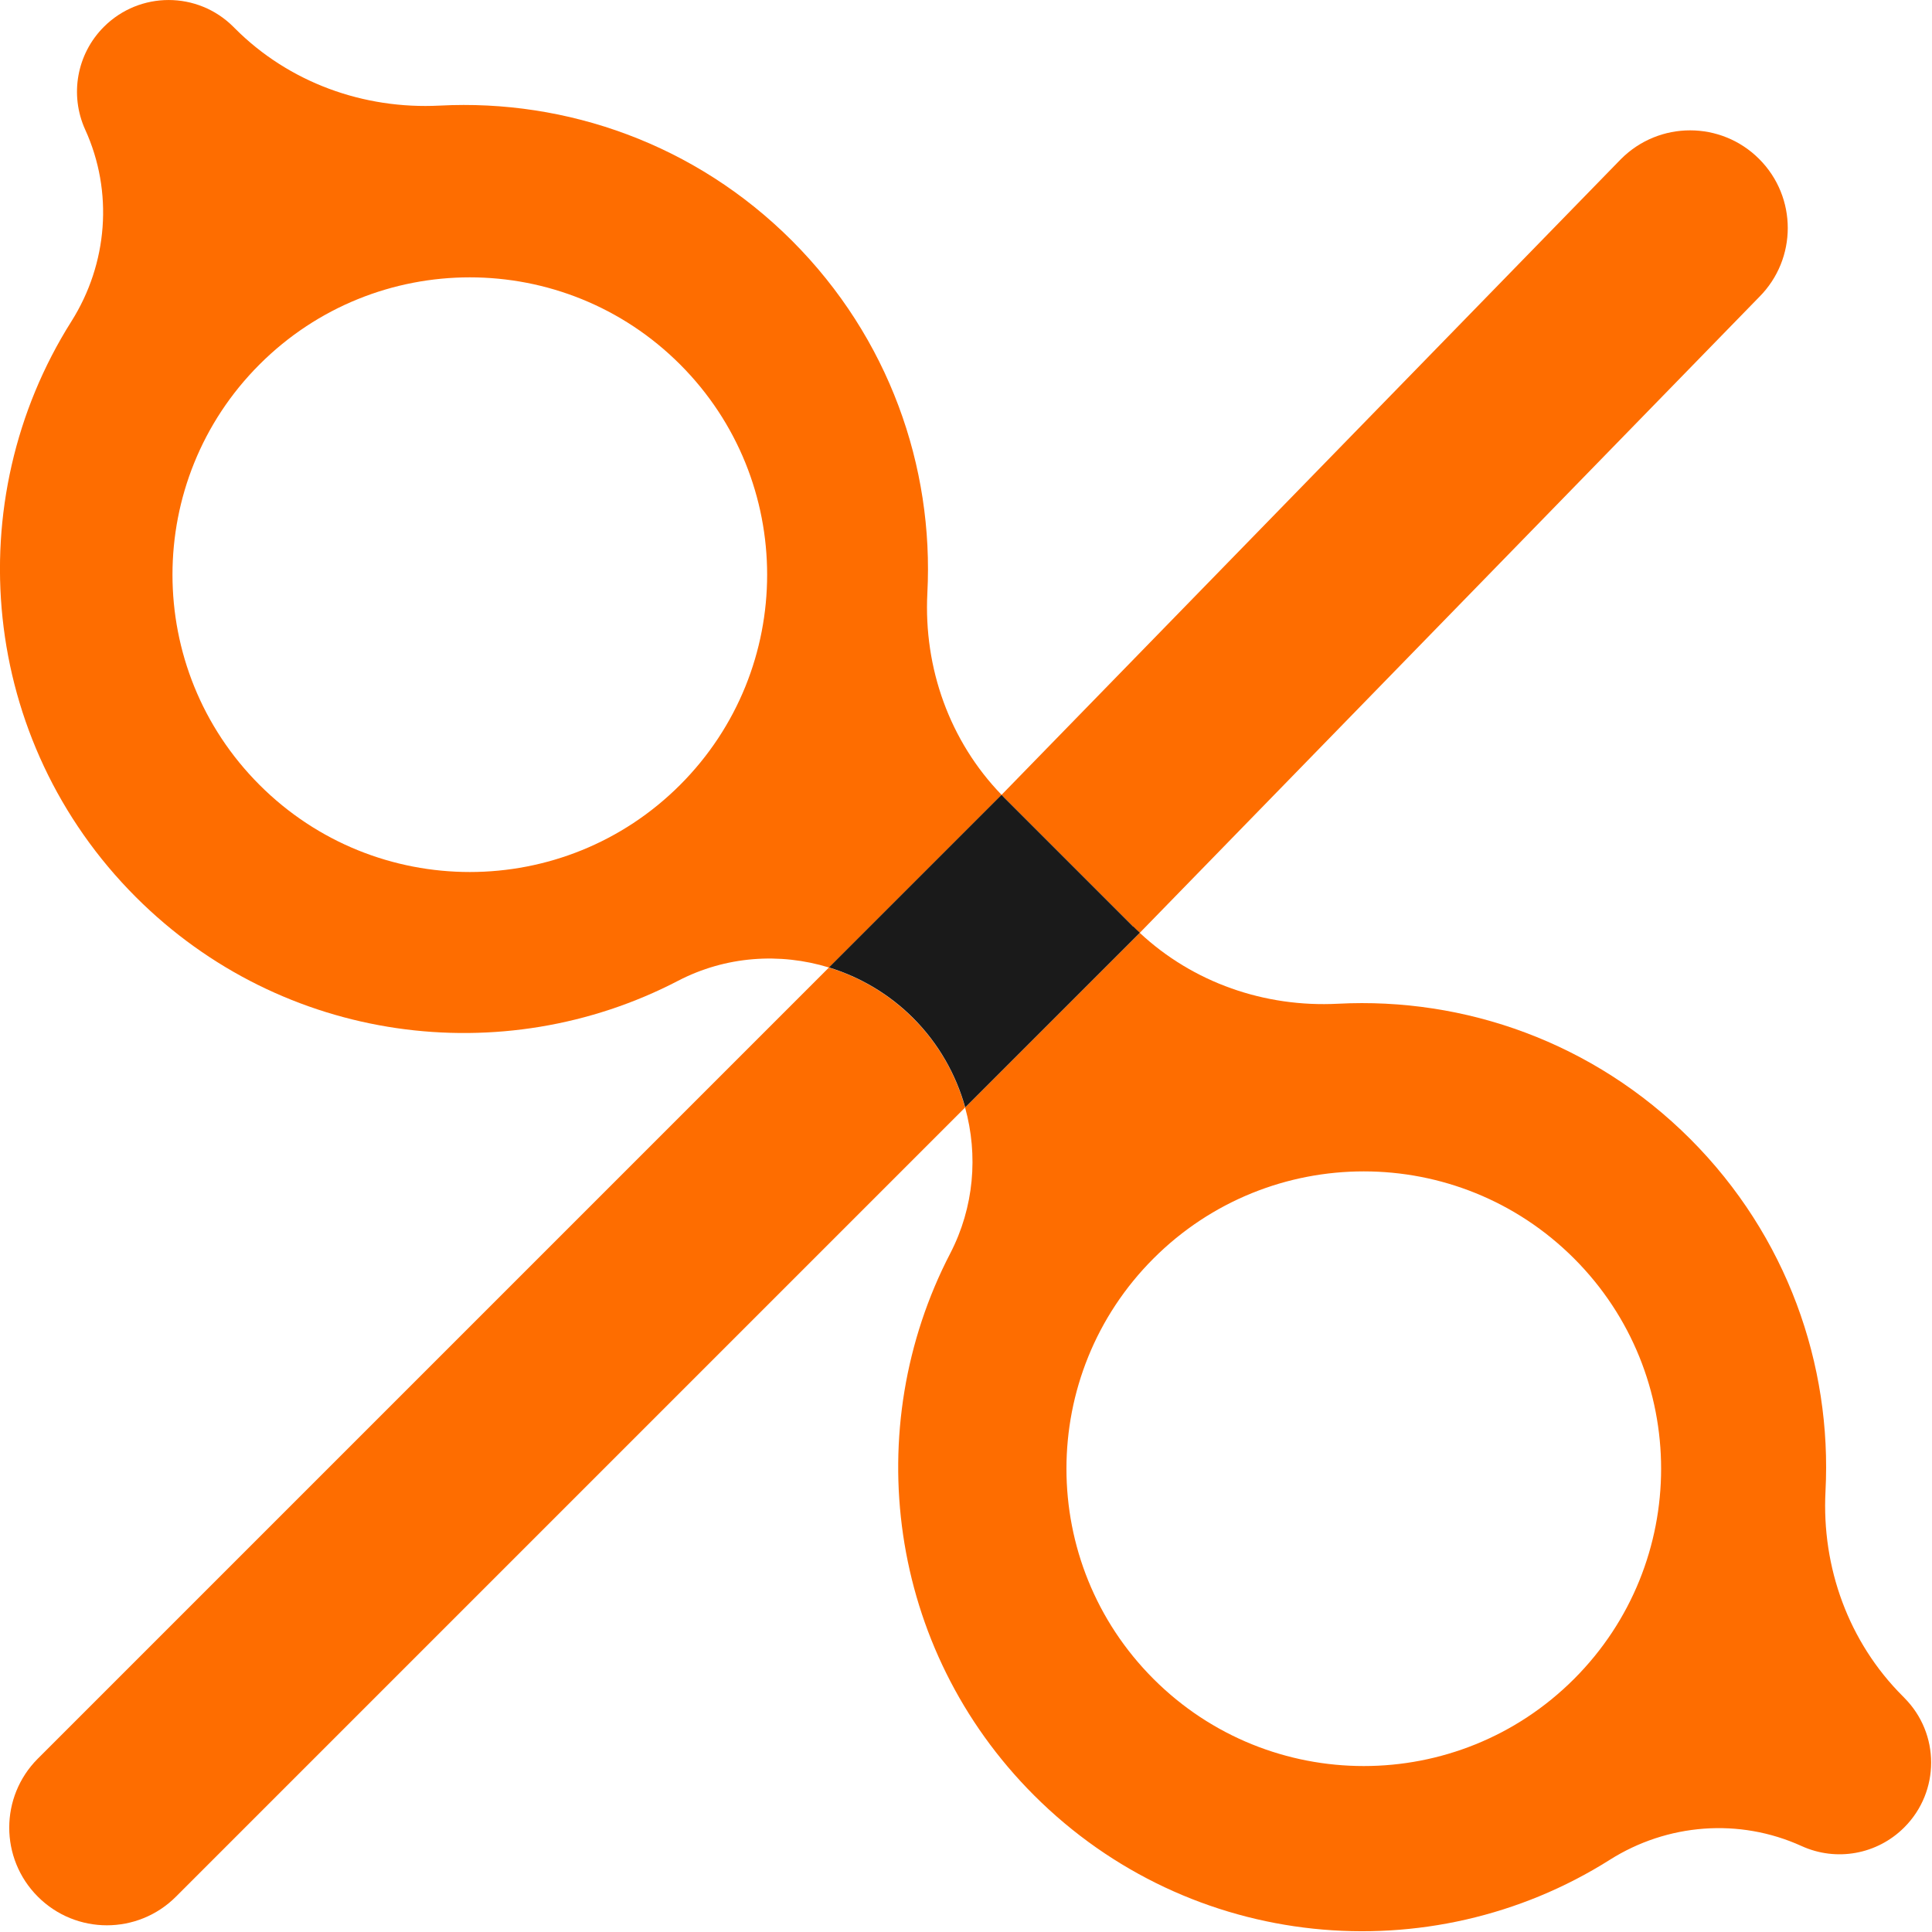 <!-- Generated by IcoMoon.io -->
<svg version="1.1" xmlns="http://www.w3.org/2000/svg" width="32" height="32" viewBox="0 0 32 32">
<path fill="#fe6d00" d="M13.731 16.024l-13.104 13.104c-0.632 0.632-0.632 1.655 0 2.287s1.655 0.632 2.287 0l13.071-13.071c-0.153-0.547-0.442-1.061-0.863-1.481-0.398-0.398-0.879-0.679-1.394-0.837l0.002-0.002z"></path>
<path fill="#fe6d00" d="M18.768 15.347c0.036 0.036 0.073 0.070 0.11 0.104l10.259-10.531c0.632-0.632 0.632-1.655 0-2.287s-1.655-0.632-2.287 0l-10.261 10.532c0.016 0.018 0.032 0.036 0.049 0.052l2.13 2.13z"></path>
<path fill="#fe6d00" d="M31.54 28.119l-0.026-0.026c-0.895-0.895-1.343-2.13-1.278-3.393 0.109-2.099-0.638-4.231-2.24-5.835-1.603-1.603-3.736-2.349-5.835-2.24-1.213 0.063-2.399-0.349-3.283-1.174l-2.893 2.893c0.219 0.789 0.149 1.652-0.245 2.414-1.504 2.896-1.043 6.548 1.387 8.978 2.589 2.589 6.564 2.945 9.535 1.069 0.955-0.604 2.147-0.697 3.177-0.229 0.577 0.263 1.254 0.14 1.702-0.309 0.593-0.593 0.593-1.553 0-2.146l-0.002-0.002zM26.071 27.809c-1.923 1.923-5.042 1.923-6.965 0s-1.923-5.042 0-6.965c1.923-1.923 5.042-1.923 6.965 0s1.923 5.042 0 6.965z"></path>
<path fill="#fe6d00" d="M15.36 9.824c0.109-2.099-0.638-4.231-2.24-5.835s-3.736-2.349-5.835-2.24c-1.264 0.065-2.5-0.383-3.393-1.278l-0.026-0.026c-0.593-0.593-1.553-0.593-2.146 0-0.448 0.448-0.57 1.126-0.309 1.702 0.469 1.028 0.375 2.22-0.229 3.177-1.876 2.971-1.52 6.946 1.069 9.535 2.43 2.43 6.082 2.893 8.978 1.387 0.789-0.411 1.688-0.471 2.502-0.221l2.859-2.859c-0.861-0.89-1.293-2.102-1.23-3.341v-0.002zM11.264 13.001c-1.923 1.923-5.042 1.923-6.965 0s-1.923-5.042 0-6.965c1.923-1.923 5.042-1.923 6.965 0s1.923 5.042 0 6.965z"></path>
<path fill="#1a1a1a" d="M18.768 15.347l-2.13-2.13c-0.016-0.016-0.032-0.034-0.049-0.052l-2.859 2.859c0.515 0.158 0.996 0.439 1.394 0.837 0.421 0.421 0.71 0.934 0.863 1.481l2.893-2.893c-0.037-0.034-0.075-0.068-0.11-0.104l-0.002 0.002z"></path>
</svg>
